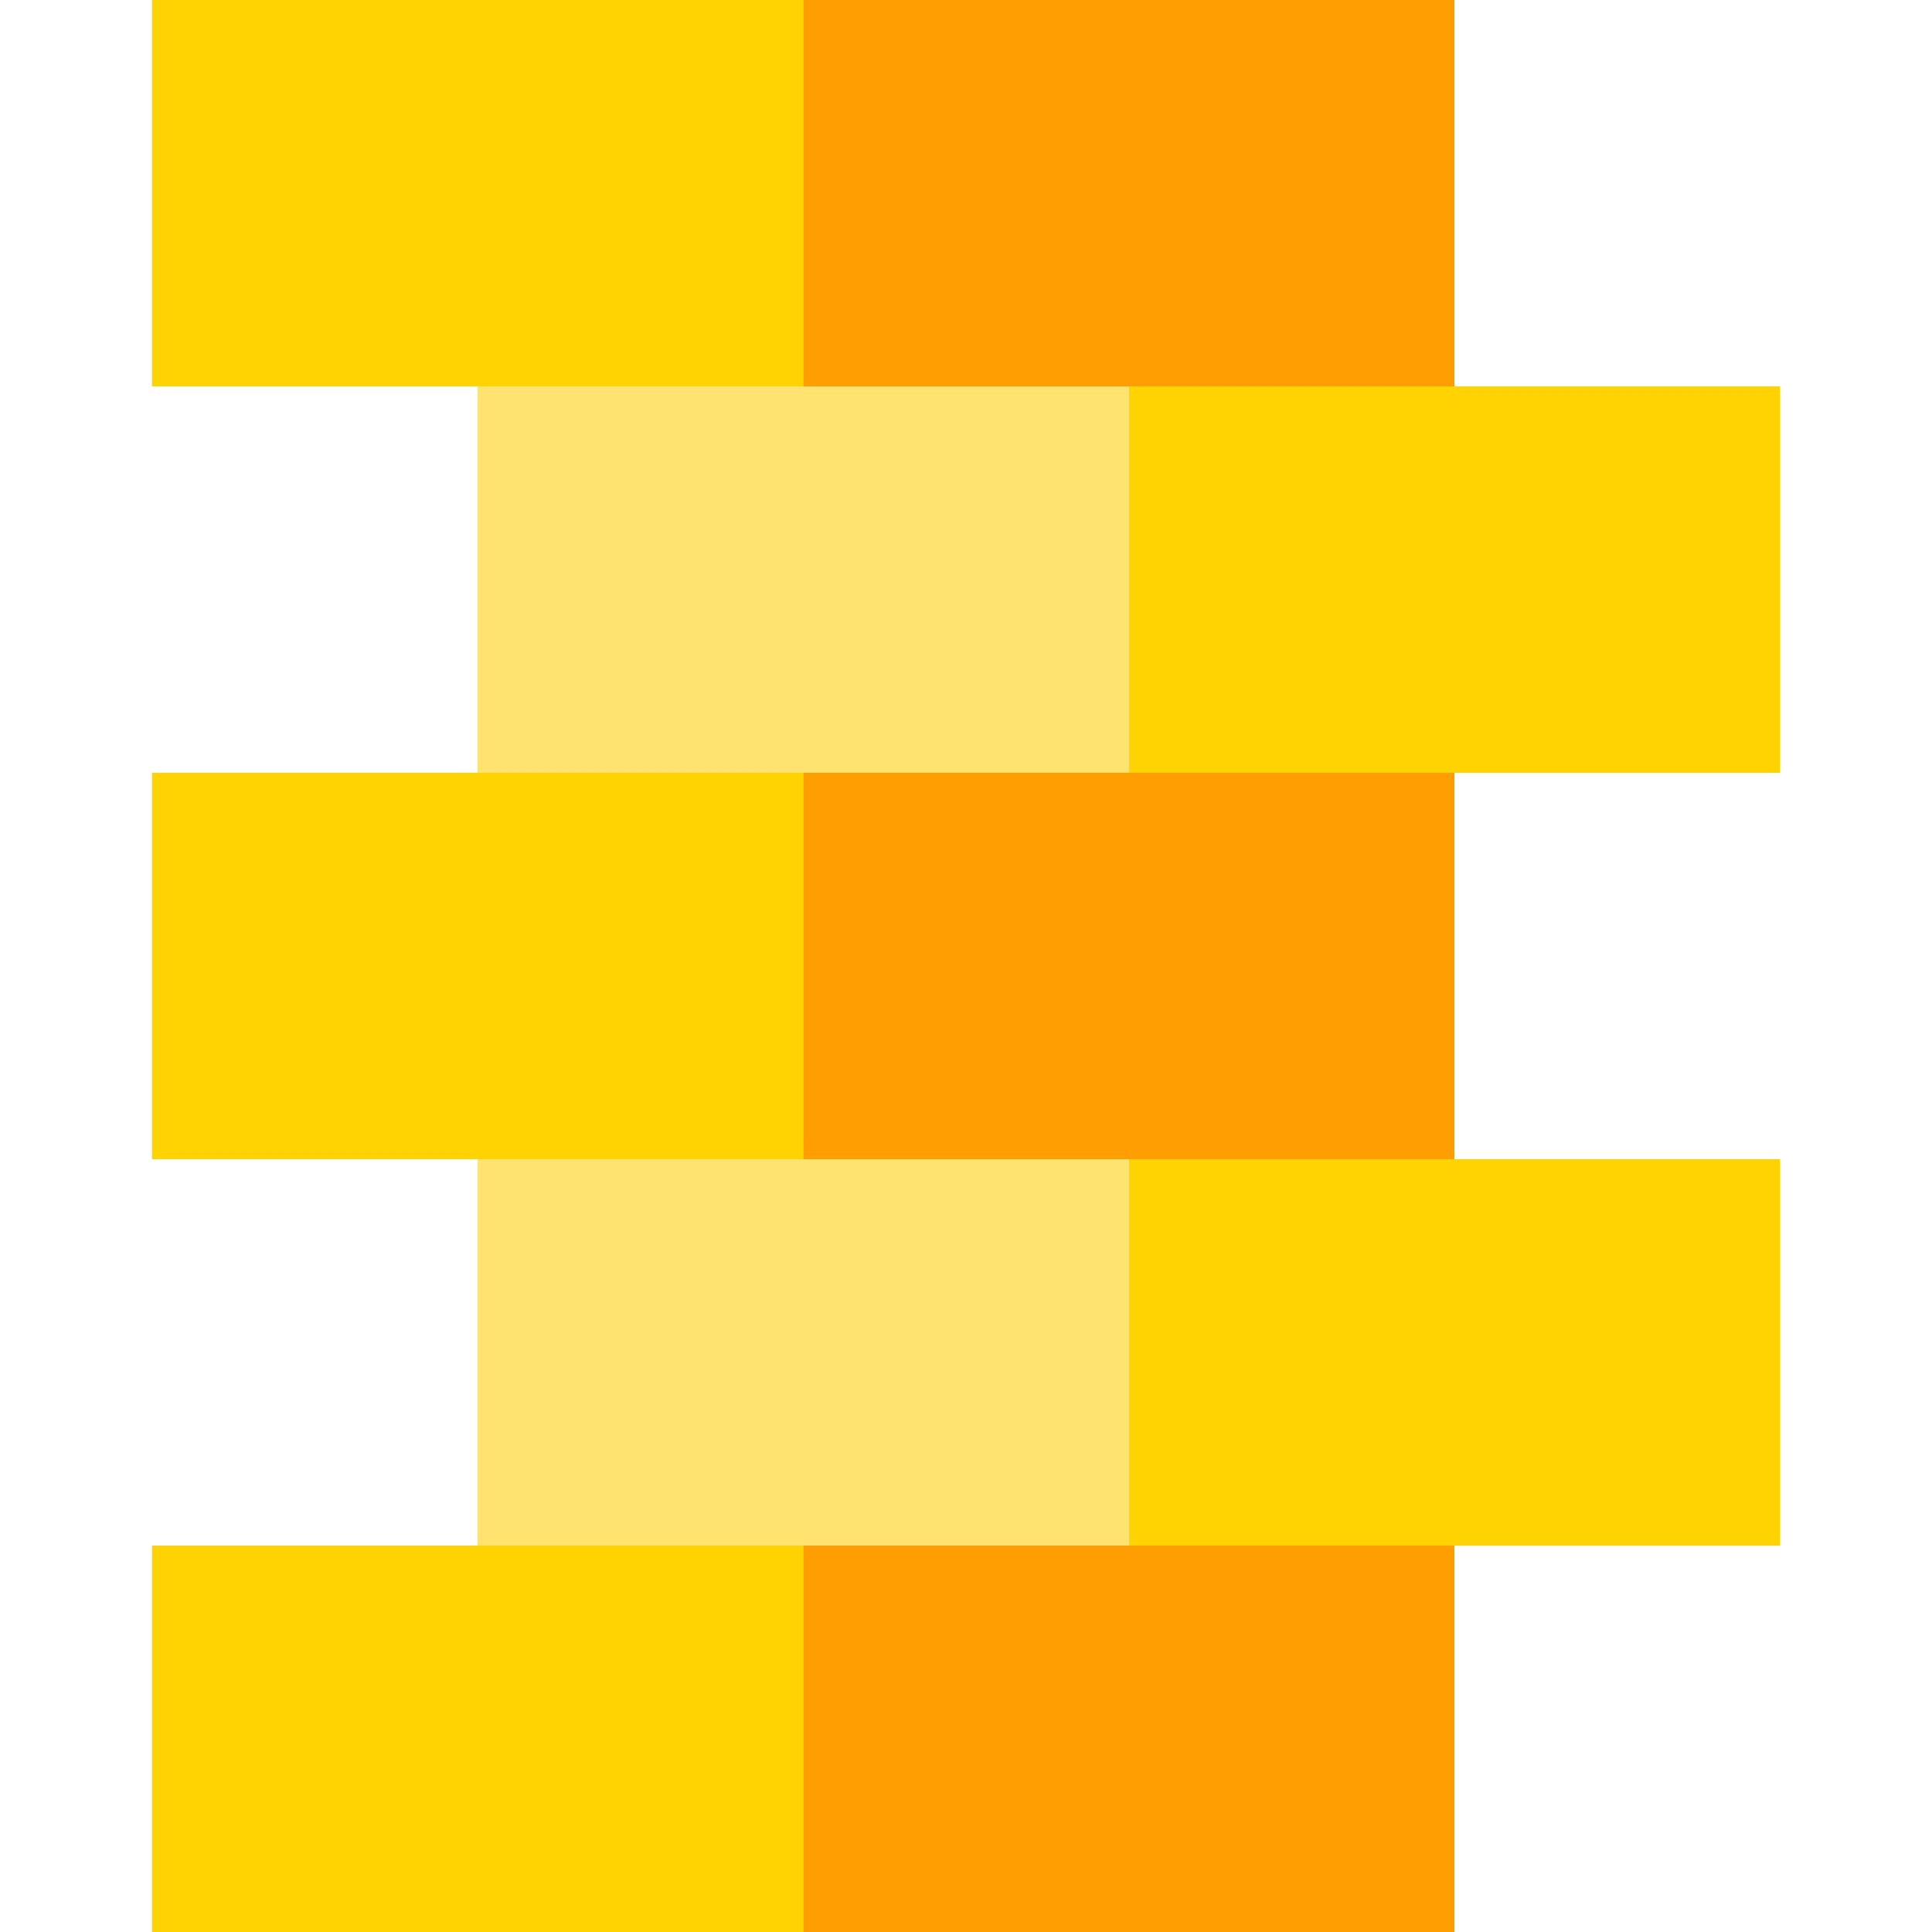 <?xml version="1.0" encoding="UTF-8"?>
<svg xmlns="http://www.w3.org/2000/svg" id="Capa_1" height="512" viewBox="0 0 512 512" width="512">
  <g>
    <path d="m40.27 409.6h172.584v102.4h-172.584z" fill="#ffd300"></path>
    <path d="m212.854 409.6h172.584v102.4h-172.584z" fill="#ff9e00"></path>
    <path d="m126.562 307.2h172.584v102.4h-172.584z" fill="#ffe370"></path>
    <path d="m299.146 307.2h172.584v102.4h-172.584z" fill="#ffd300"></path>
    <path d="m40.27 204.8h172.584v102.4h-172.584z" fill="#ffd300"></path>
    <path d="m212.854 204.8h172.584v102.4h-172.584z" fill="#ff9e00"></path>
    <path d="m40.27 0h172.584v102.4h-172.584z" fill="#ffd300"></path>
    <path d="m212.854 0h172.584v102.4h-172.584z" fill="#ff9e00"></path>
    <path d="m126.562 102.4h172.584v102.4h-172.584z" fill="#ffe370"></path>
    <path d="m299.146 102.4h172.584v102.4h-172.584z" fill="#ffd300"></path>
  </g>
</svg>
